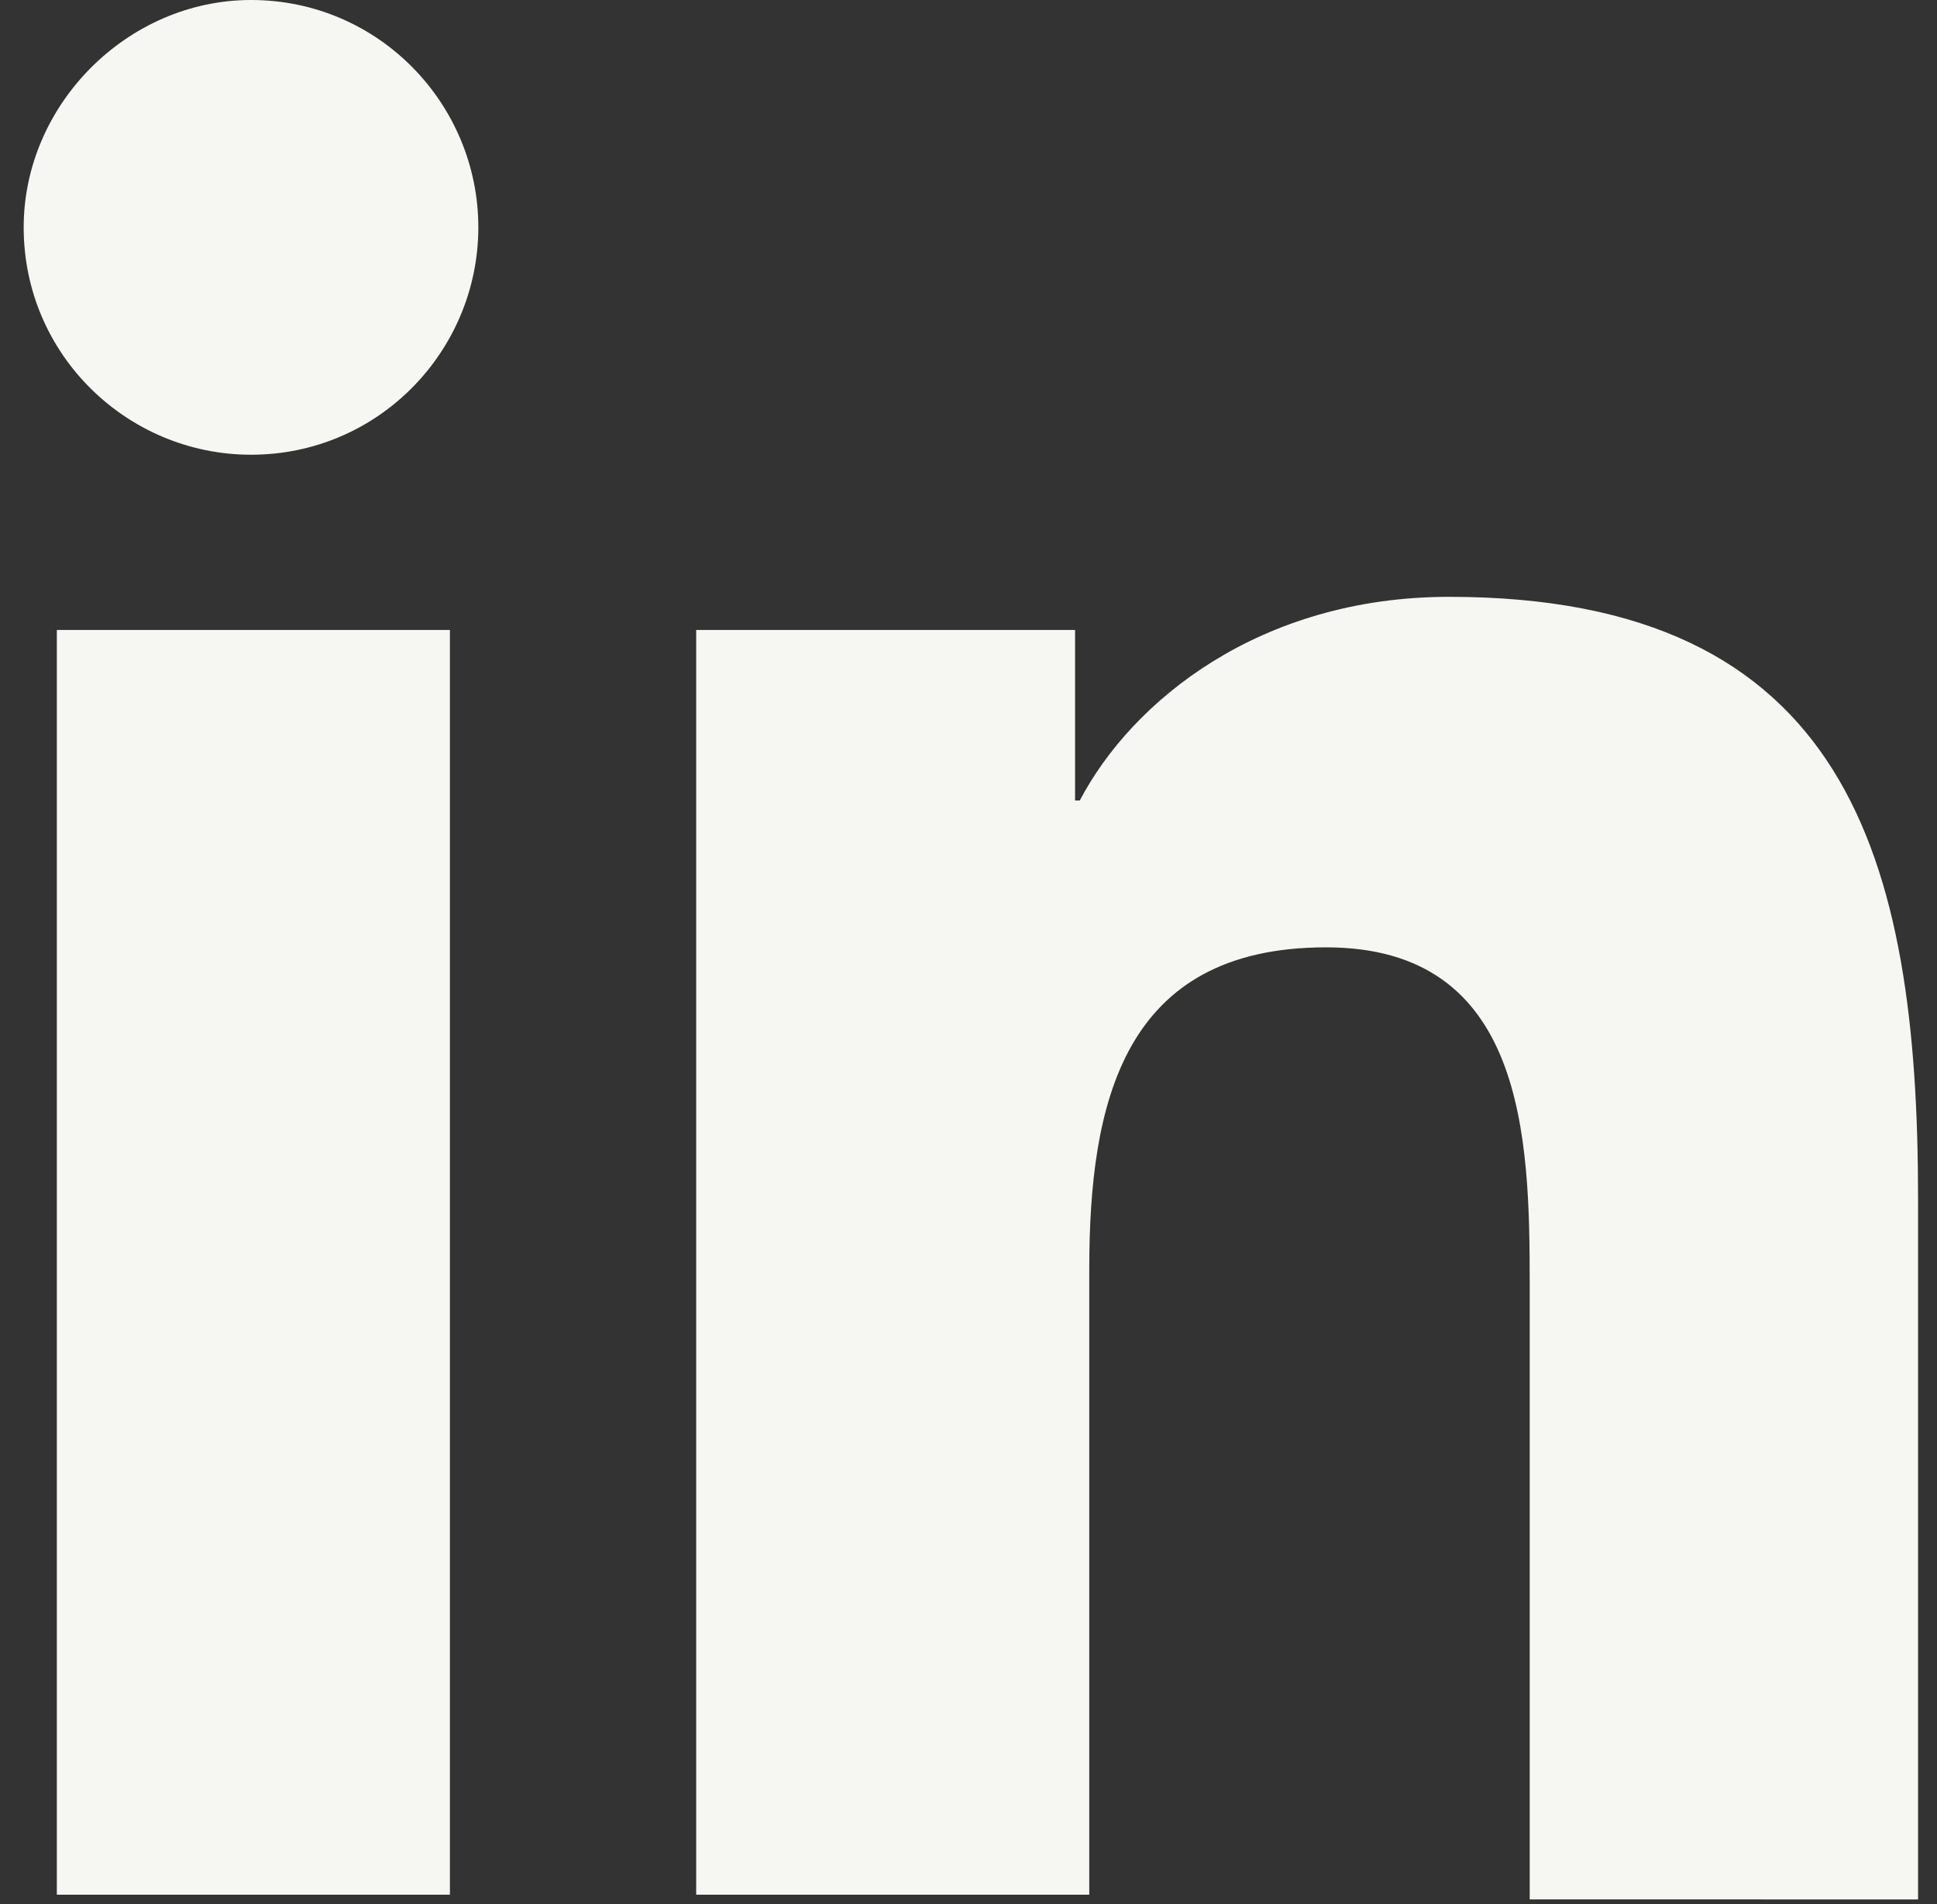 <svg version="1.1" xmlns="http://www.w3.org/2000/svg" xmlns:xlink="http://www.w3.org/1999/xlink" x="0px" y="0px" viewBox="0 0 40.9 40.2" style="enable-background:new 0 0 40.9 40.2;" xml:space="preserve"><rect x="0" y="0" width="40.9" height="40.2" fill="#333333" stroke="none"/> <path fill="#F6F6F3" d="M40.5,40L40.5,40L40.5,40l0-14.7c0-7.2-1.5-12.7-9.9-12.7c-4,0-6.7,2.2-7.8,4.3h-0.1v-3.6h-8V40h8.3V26.8 	c0-3.5,0.7-6.8,5-6.8c4.2,0,4.3,4,4.3,7.1v13H40.5z"></path> <path fill="#F6F6F3" d="M1.2,13.3h8.3V40H1.2V13.3z"></path> <path fill="#F6F6F3" d="M5.3,0C2.7,0,0.5,2.2,0.5,4.8c0,2.7,2.2,4.8,4.8,4.8c2.7,0,4.8-2.2,4.8-4.8C10.1,2.2,8,0,5.3,0z"></path> </svg>